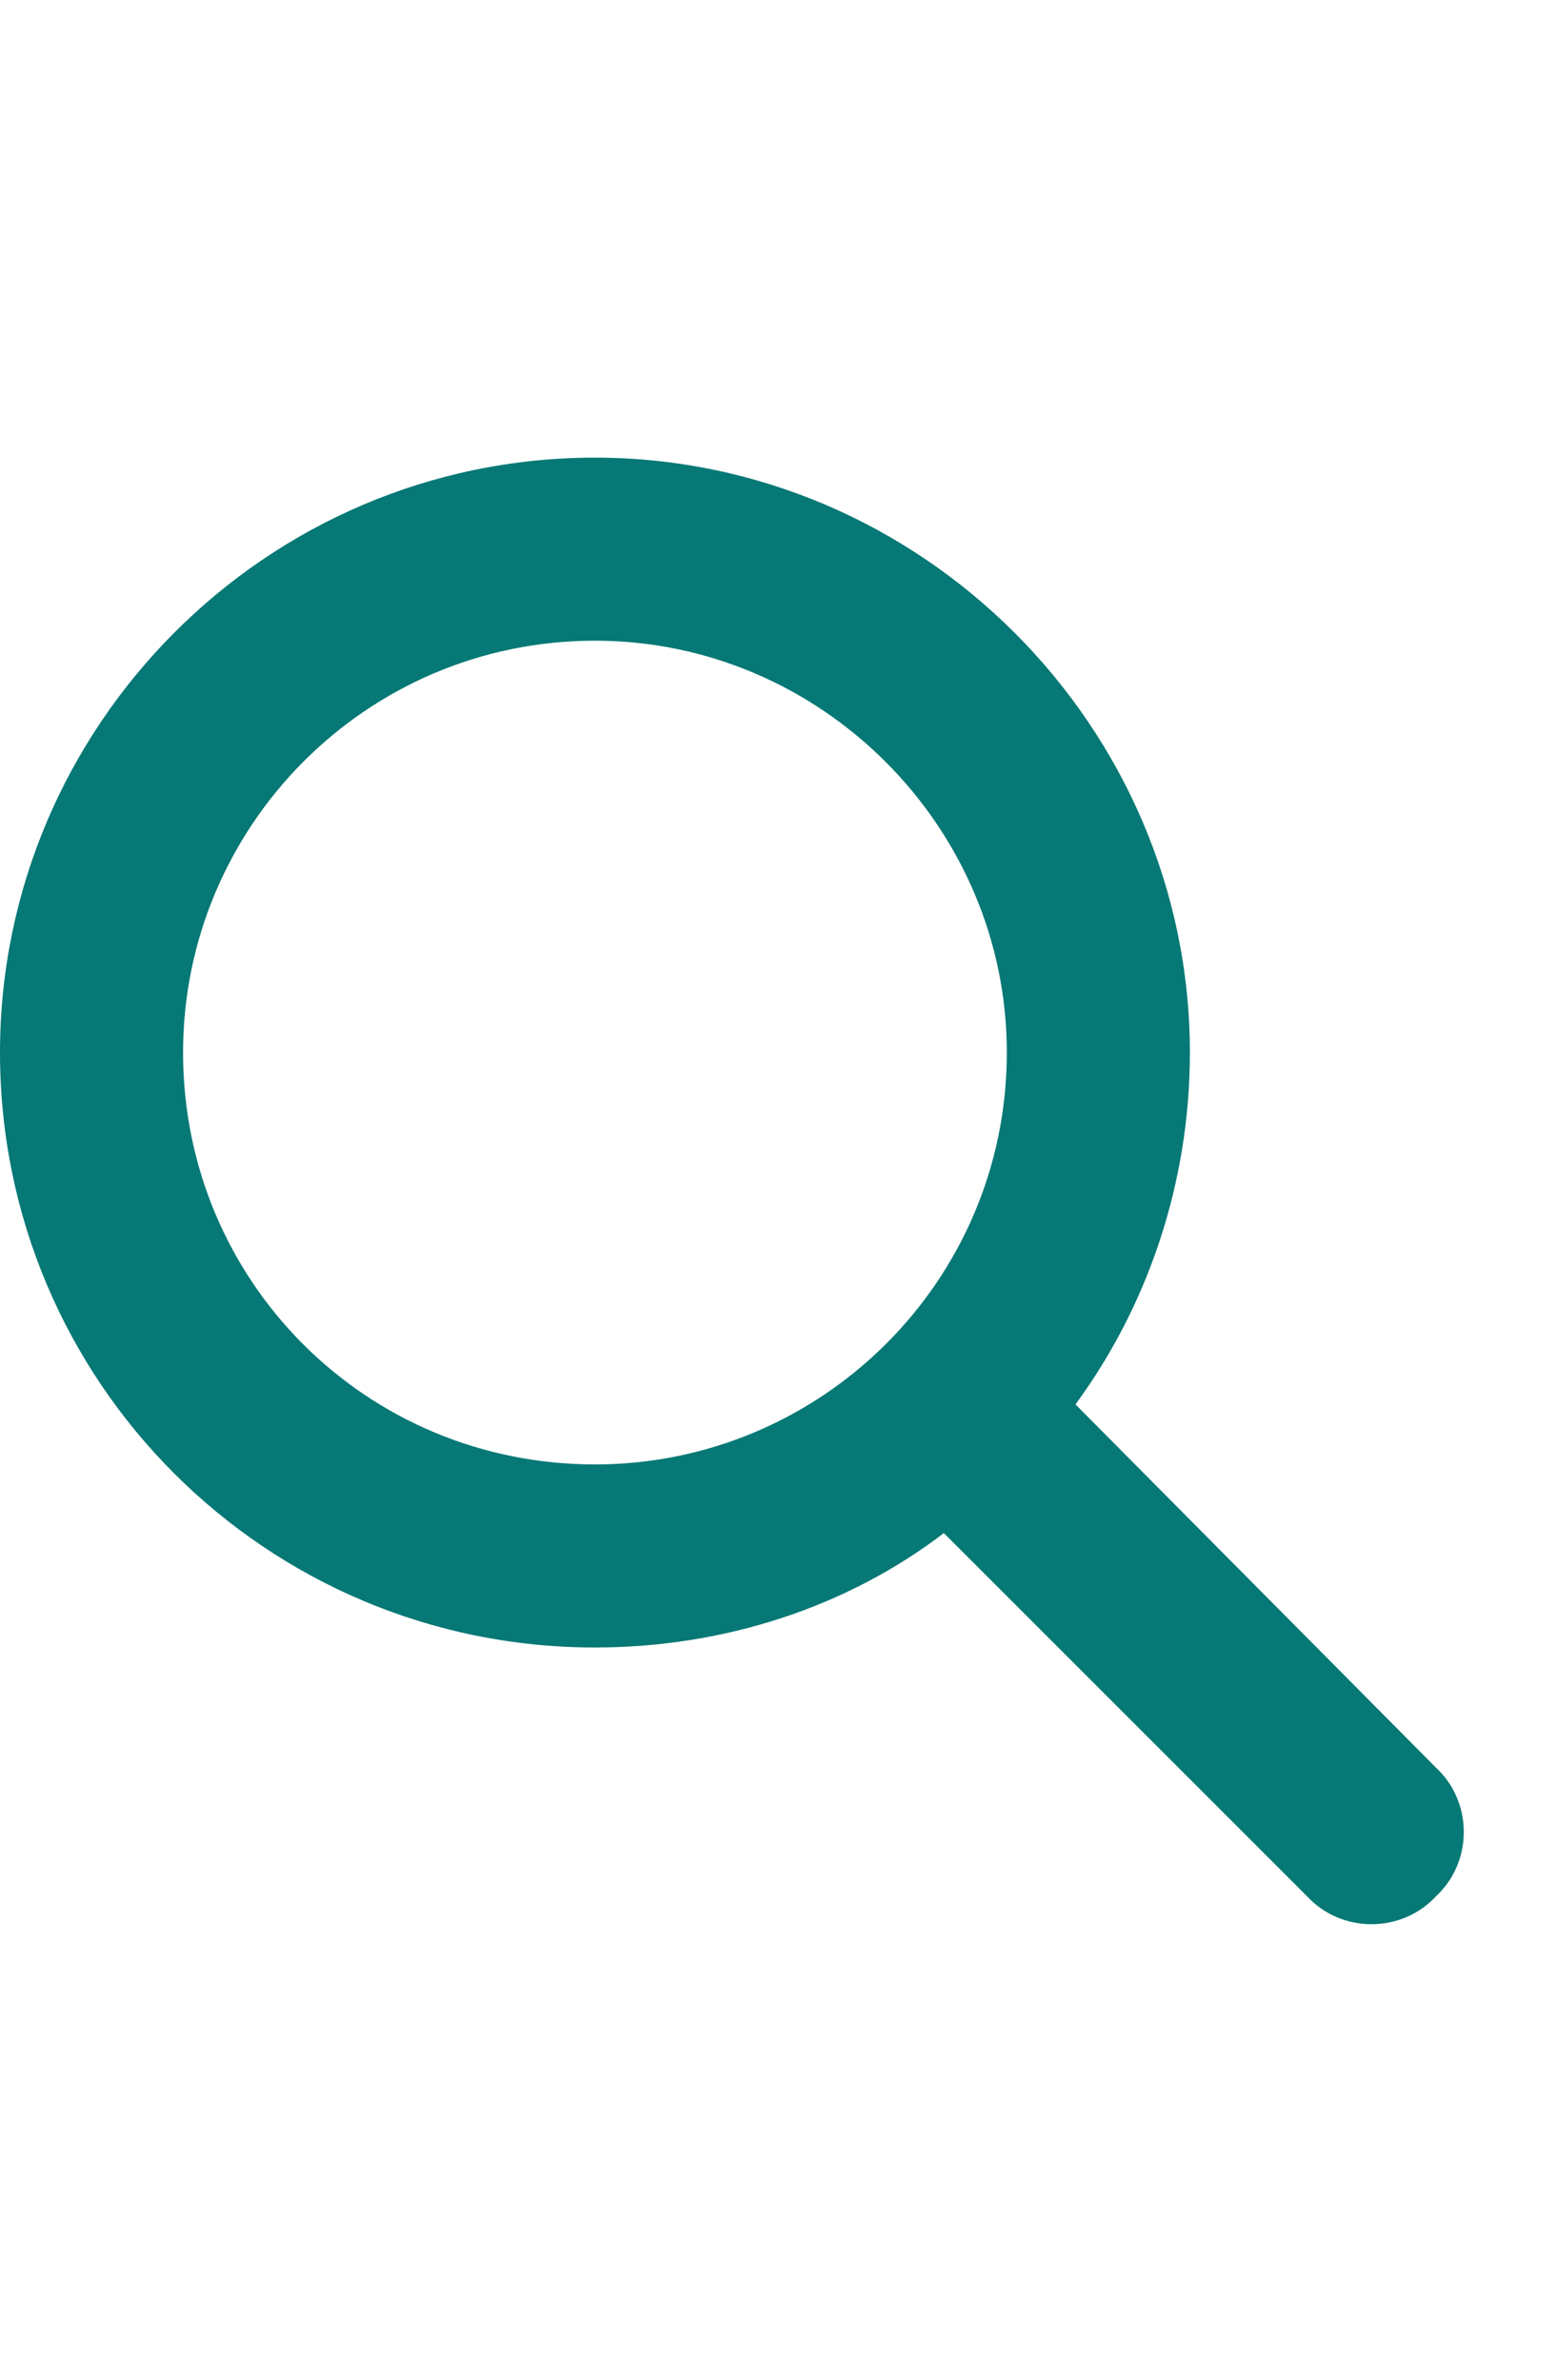 <svg width="17" height="26" viewBox="0 0 17 26" fill="none" xmlns="http://www.w3.org/2000/svg">
<path d="M13 11.5C13 12.938 12.531 14.281 11.75 15.344L15.688 19.312C16.094 19.688 16.094 20.344 15.688 20.719C15.312 21.125 14.656 21.125 14.281 20.719L10.312 16.75C9.25 17.562 7.906 18 6.5 18C2.906 18 0 15.094 0 11.5C0 7.938 2.906 5 6.5 5C10.062 5 13 7.938 13 11.5ZM6.5 16C8.969 16 11 14 11 11.5C11 9.031 8.969 7 6.5 7C4 7 2 9.031 2 11.5C2 14 4 16 6.5 16Z" fill="#067875"/>
</svg>
